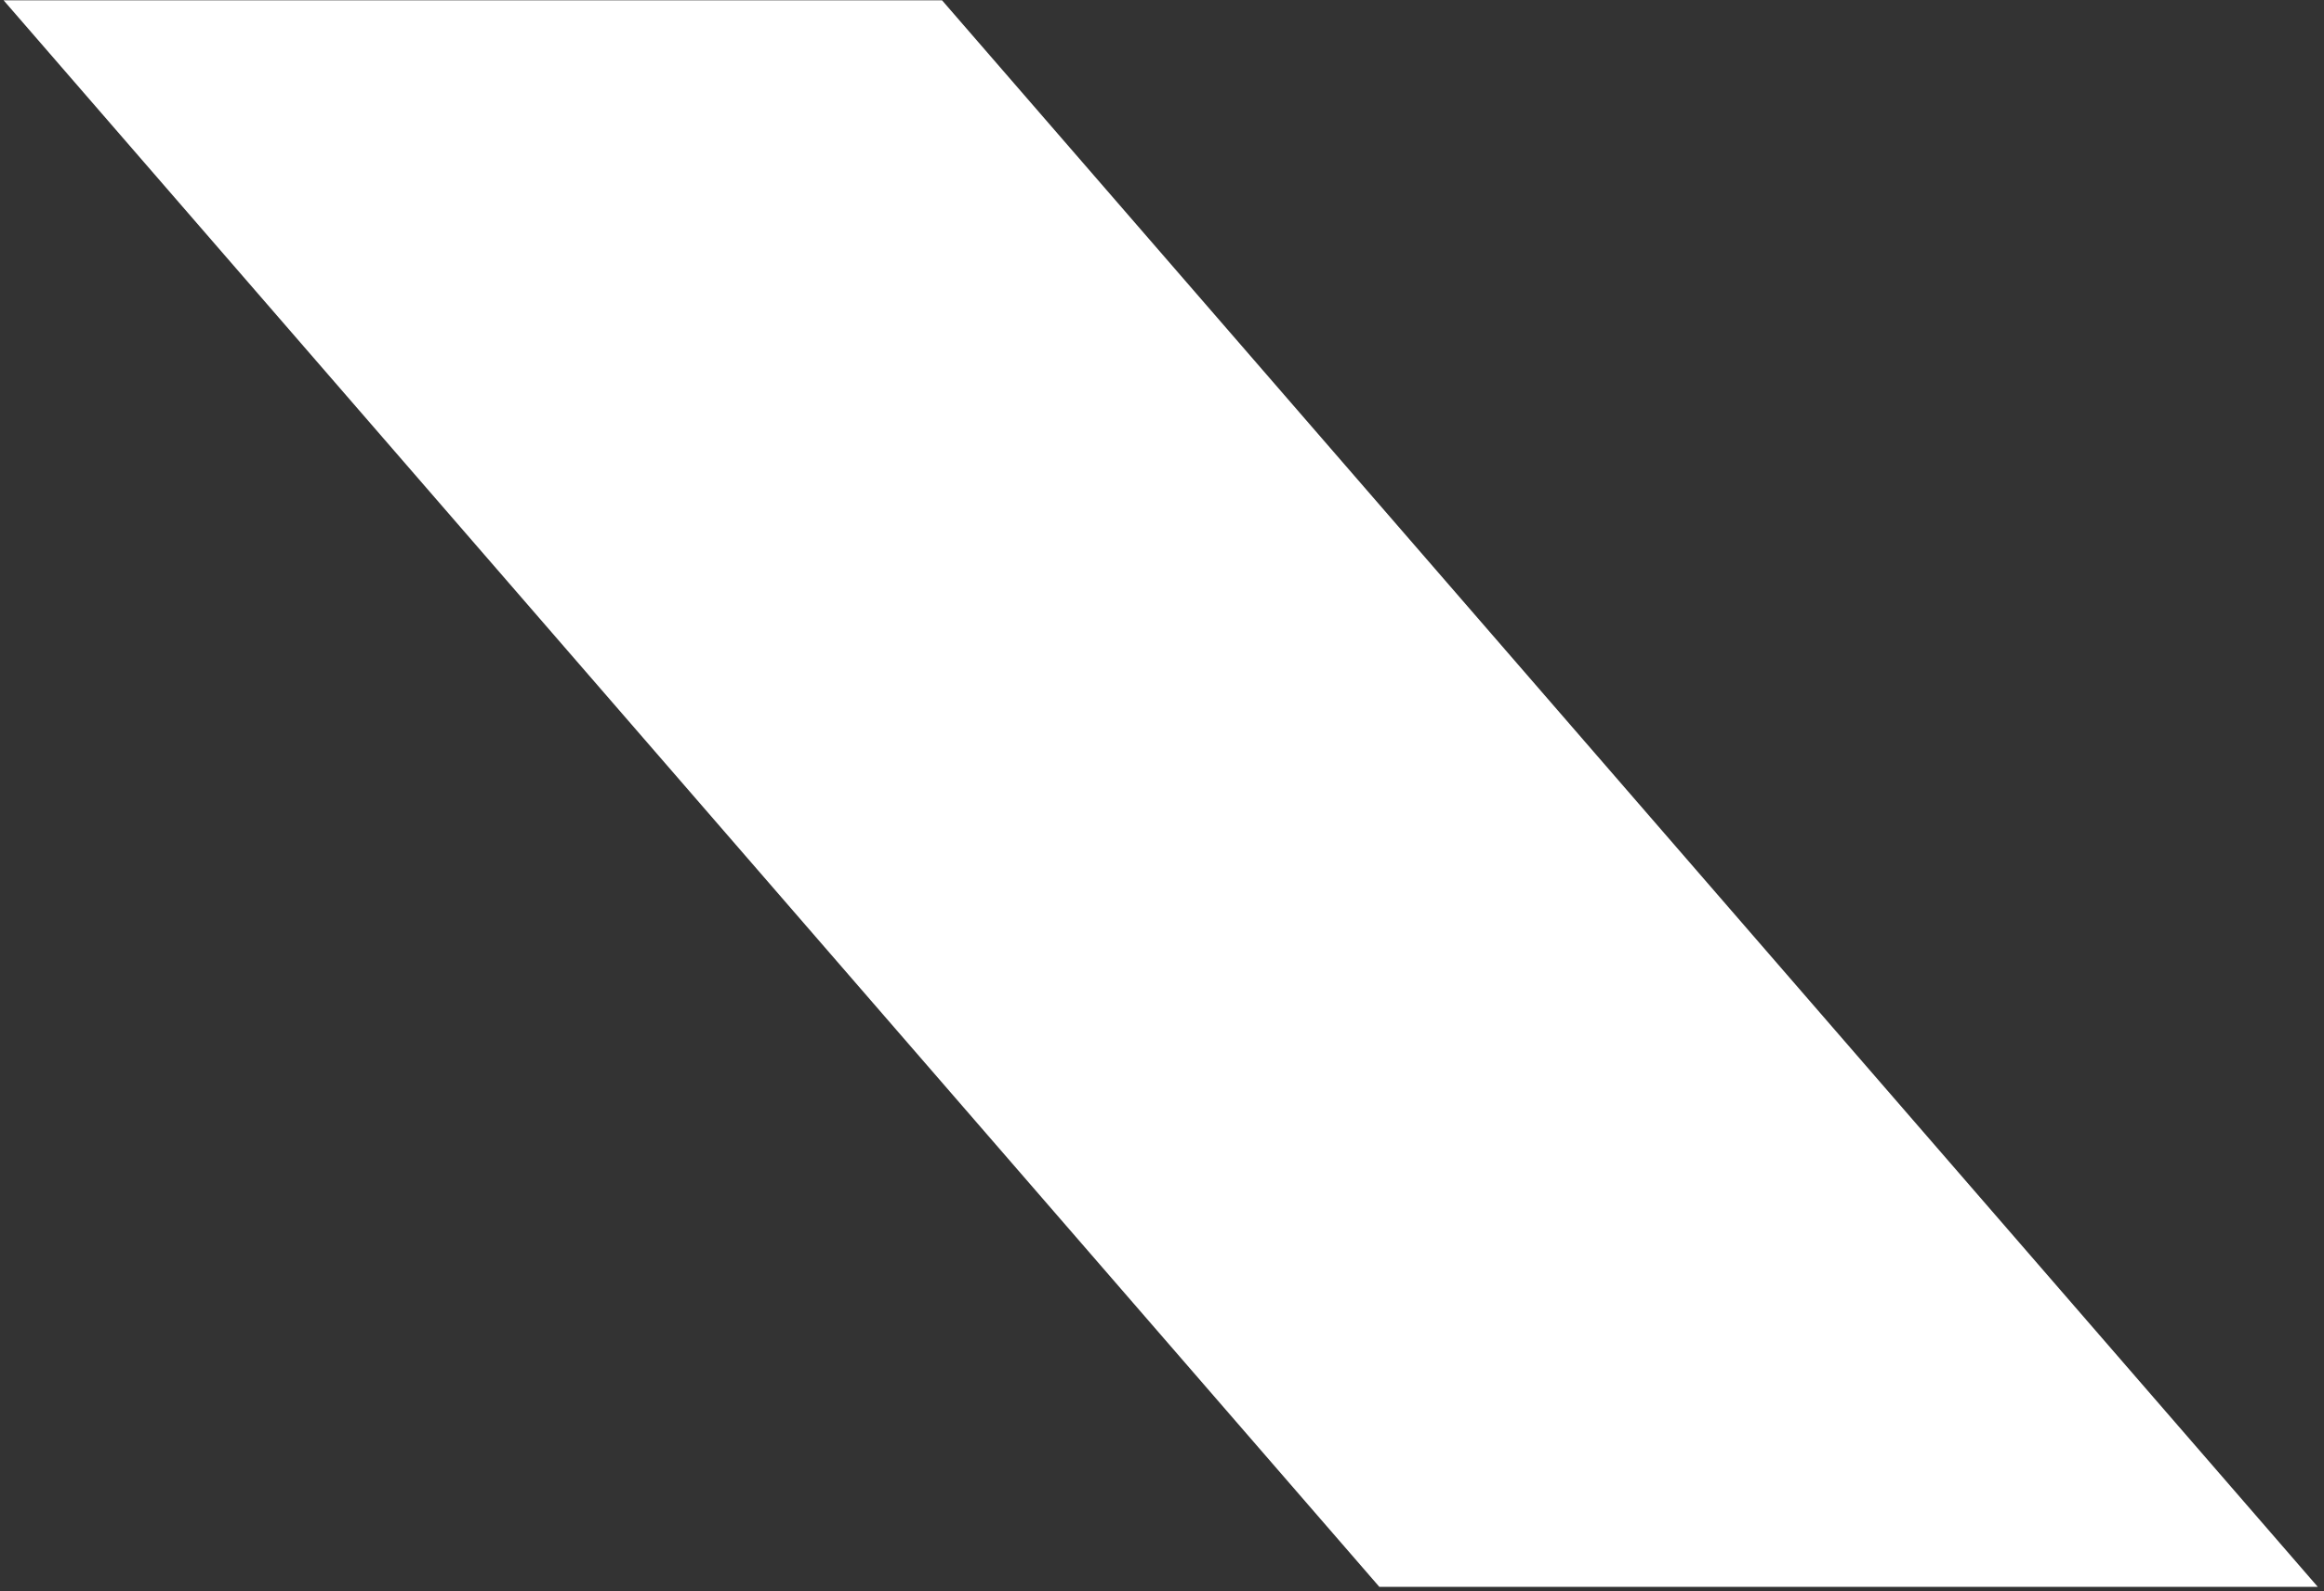 <?xml version="1.0" encoding="UTF-8"?>
<svg xmlns="http://www.w3.org/2000/svg" version="1.1" viewBox="0 0 473 324">
  <rect x="0" y="0" width="473" height="324" fill="#333333" stroke="none"/>
  <defs>
    <style>
      .cls-1 {
        fill: #fff;
      }
    </style>
  </defs>
  <!-- Generator: Adobe Illustrator 28.6.0, SVG Export Plug-In . SVG Version: 1.2.0 Build 709)  -->
  <g>
    <g id="Layer_1">
      <polygon class="cls-1" points=".73 .06 191.73 .06 471.73 323.06 280.73 323.06 .73 .06"/>
    </g>
  </g>
</svg>